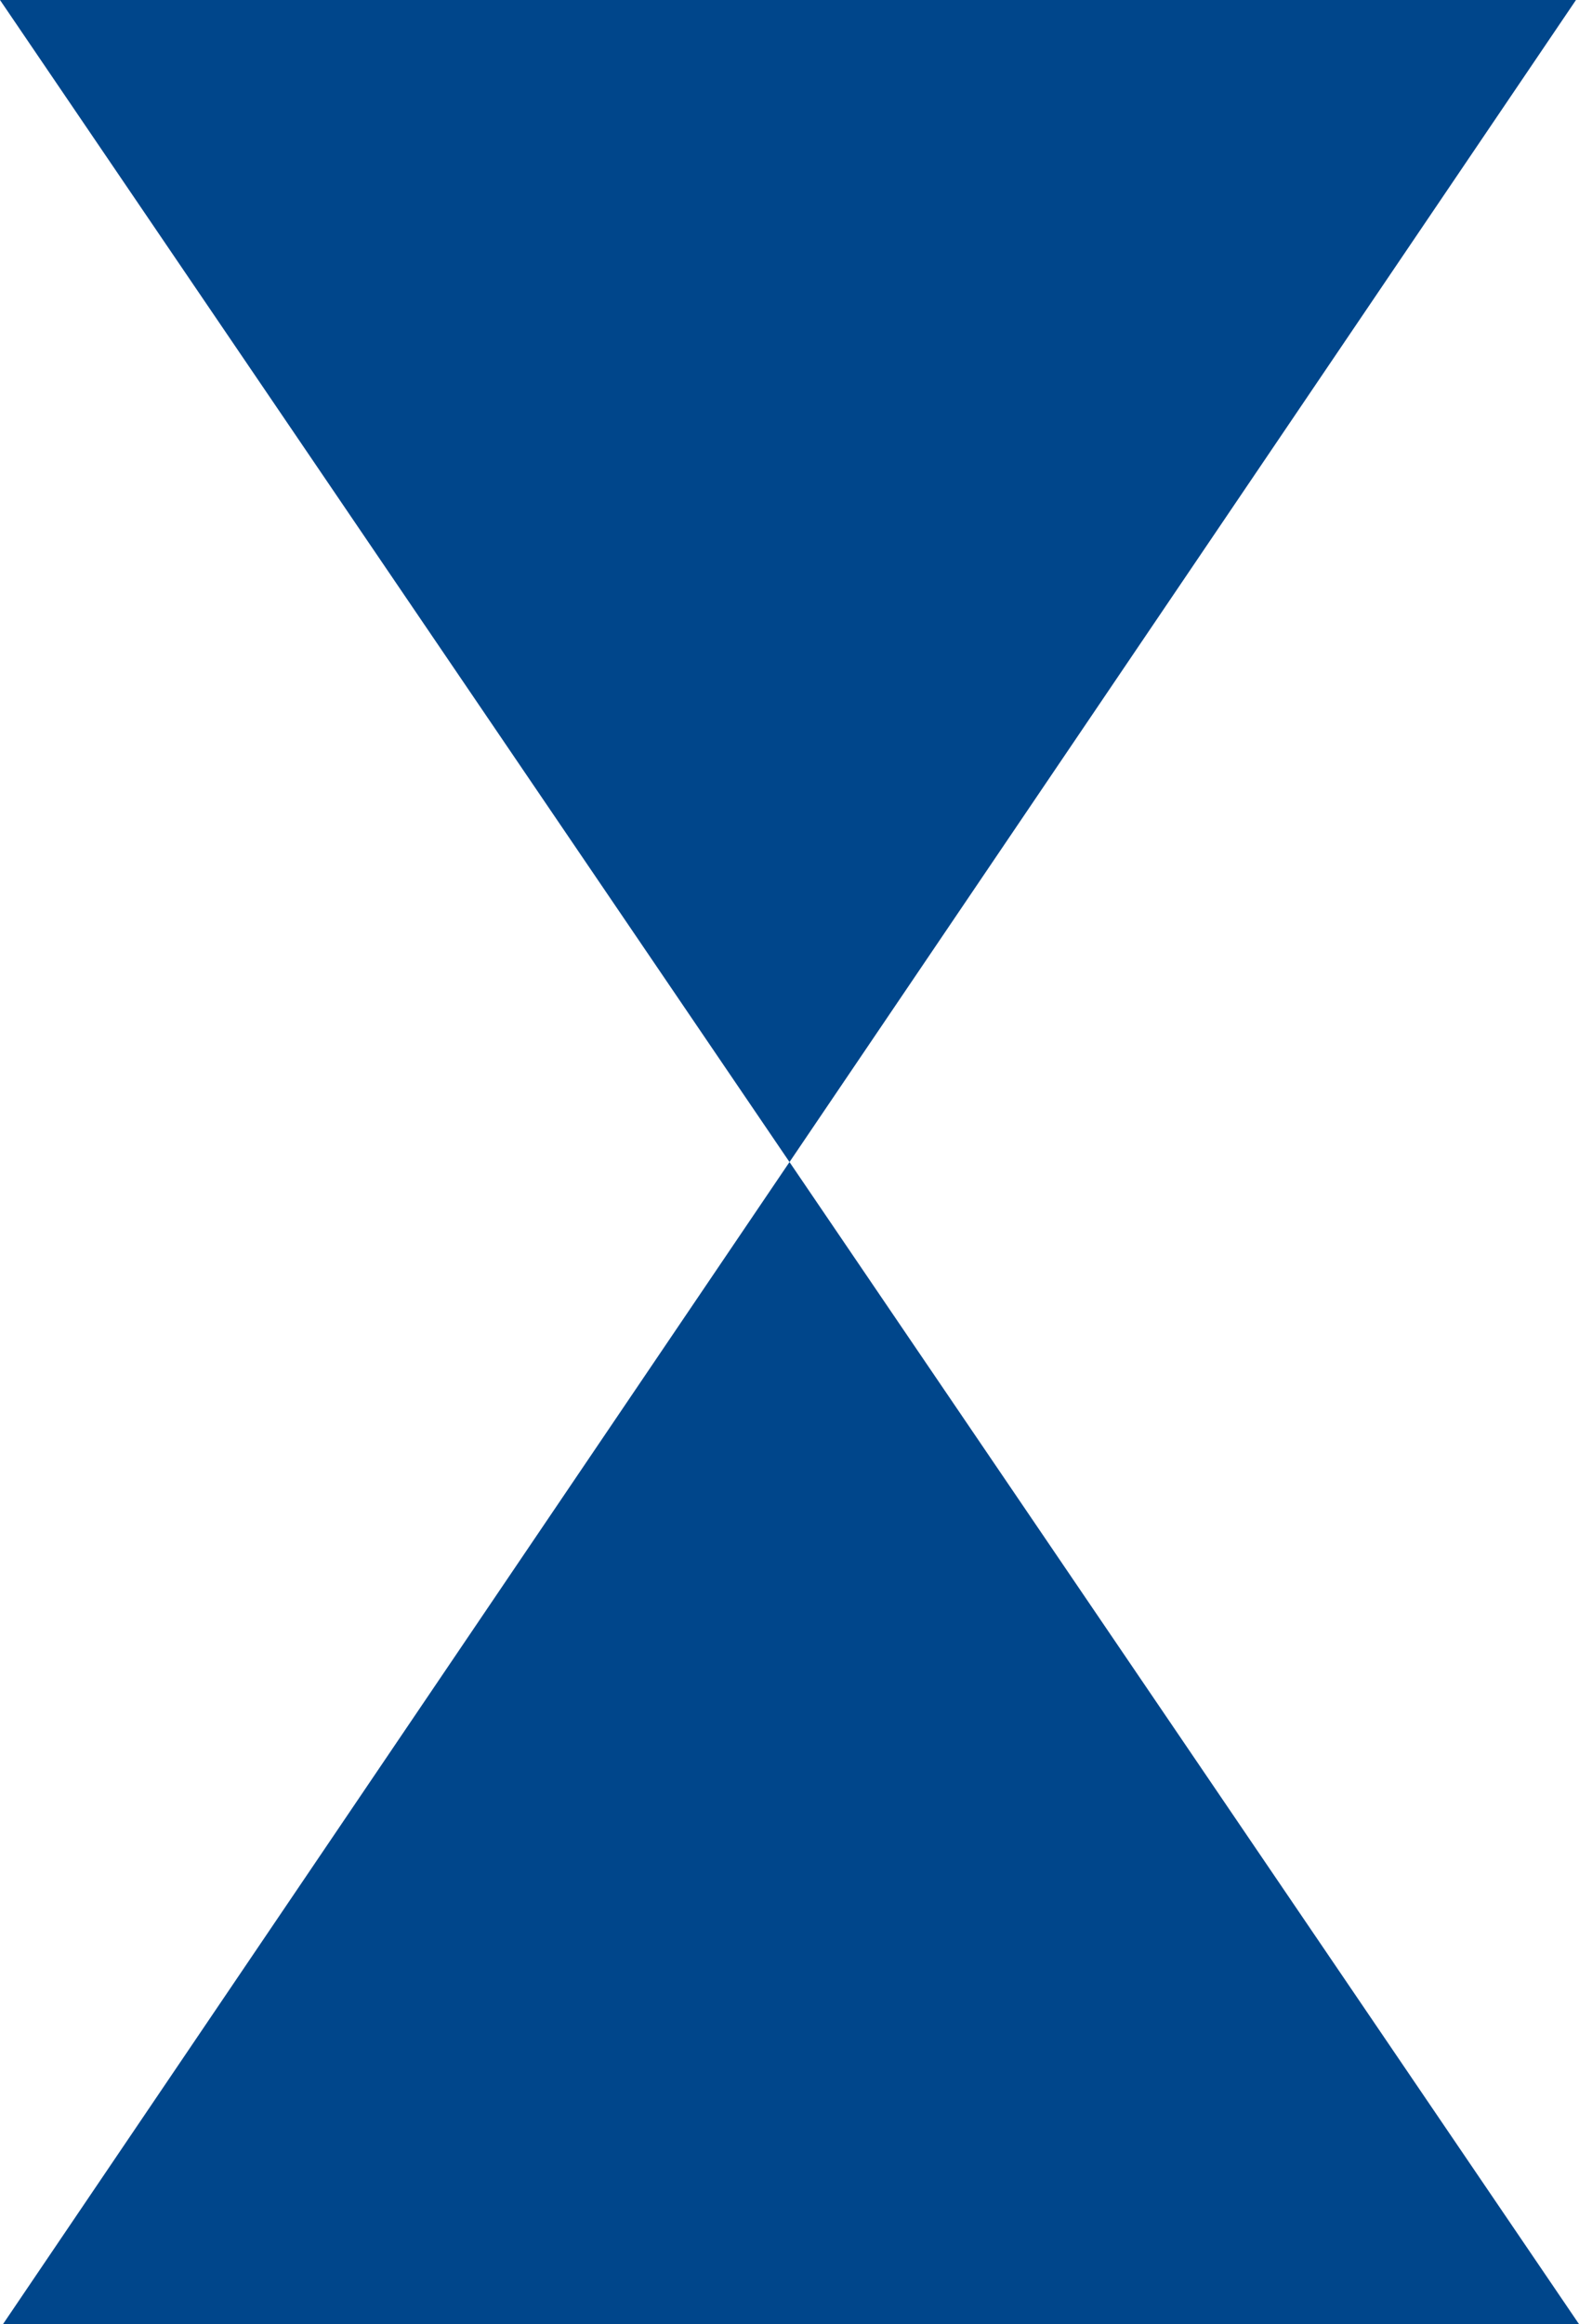 <?xml version="1.0" encoding="utf-8"?>
<!-- Generator: Adobe Illustrator 25.2.1, SVG Export Plug-In . SVG Version: 6.00 Build 0)  -->
<svg version="1.1" id="レイヤー_1" xmlns="http://www.w3.org/2000/svg" xmlns:xlink="http://www.w3.org/1999/xlink" x="0px"
	 y="0px" viewBox="0 0 522 768" style="enable-background:new 0 0 522 768;" xml:space="preserve">
<style type="text/css">
	.st0{fill:#00468B;}
</style>
<polygon class="st0" points="521,0 0,0 261,384 "/>
<polygon class="st0" points="1,768 522,768 261,384 "/>
</svg>
